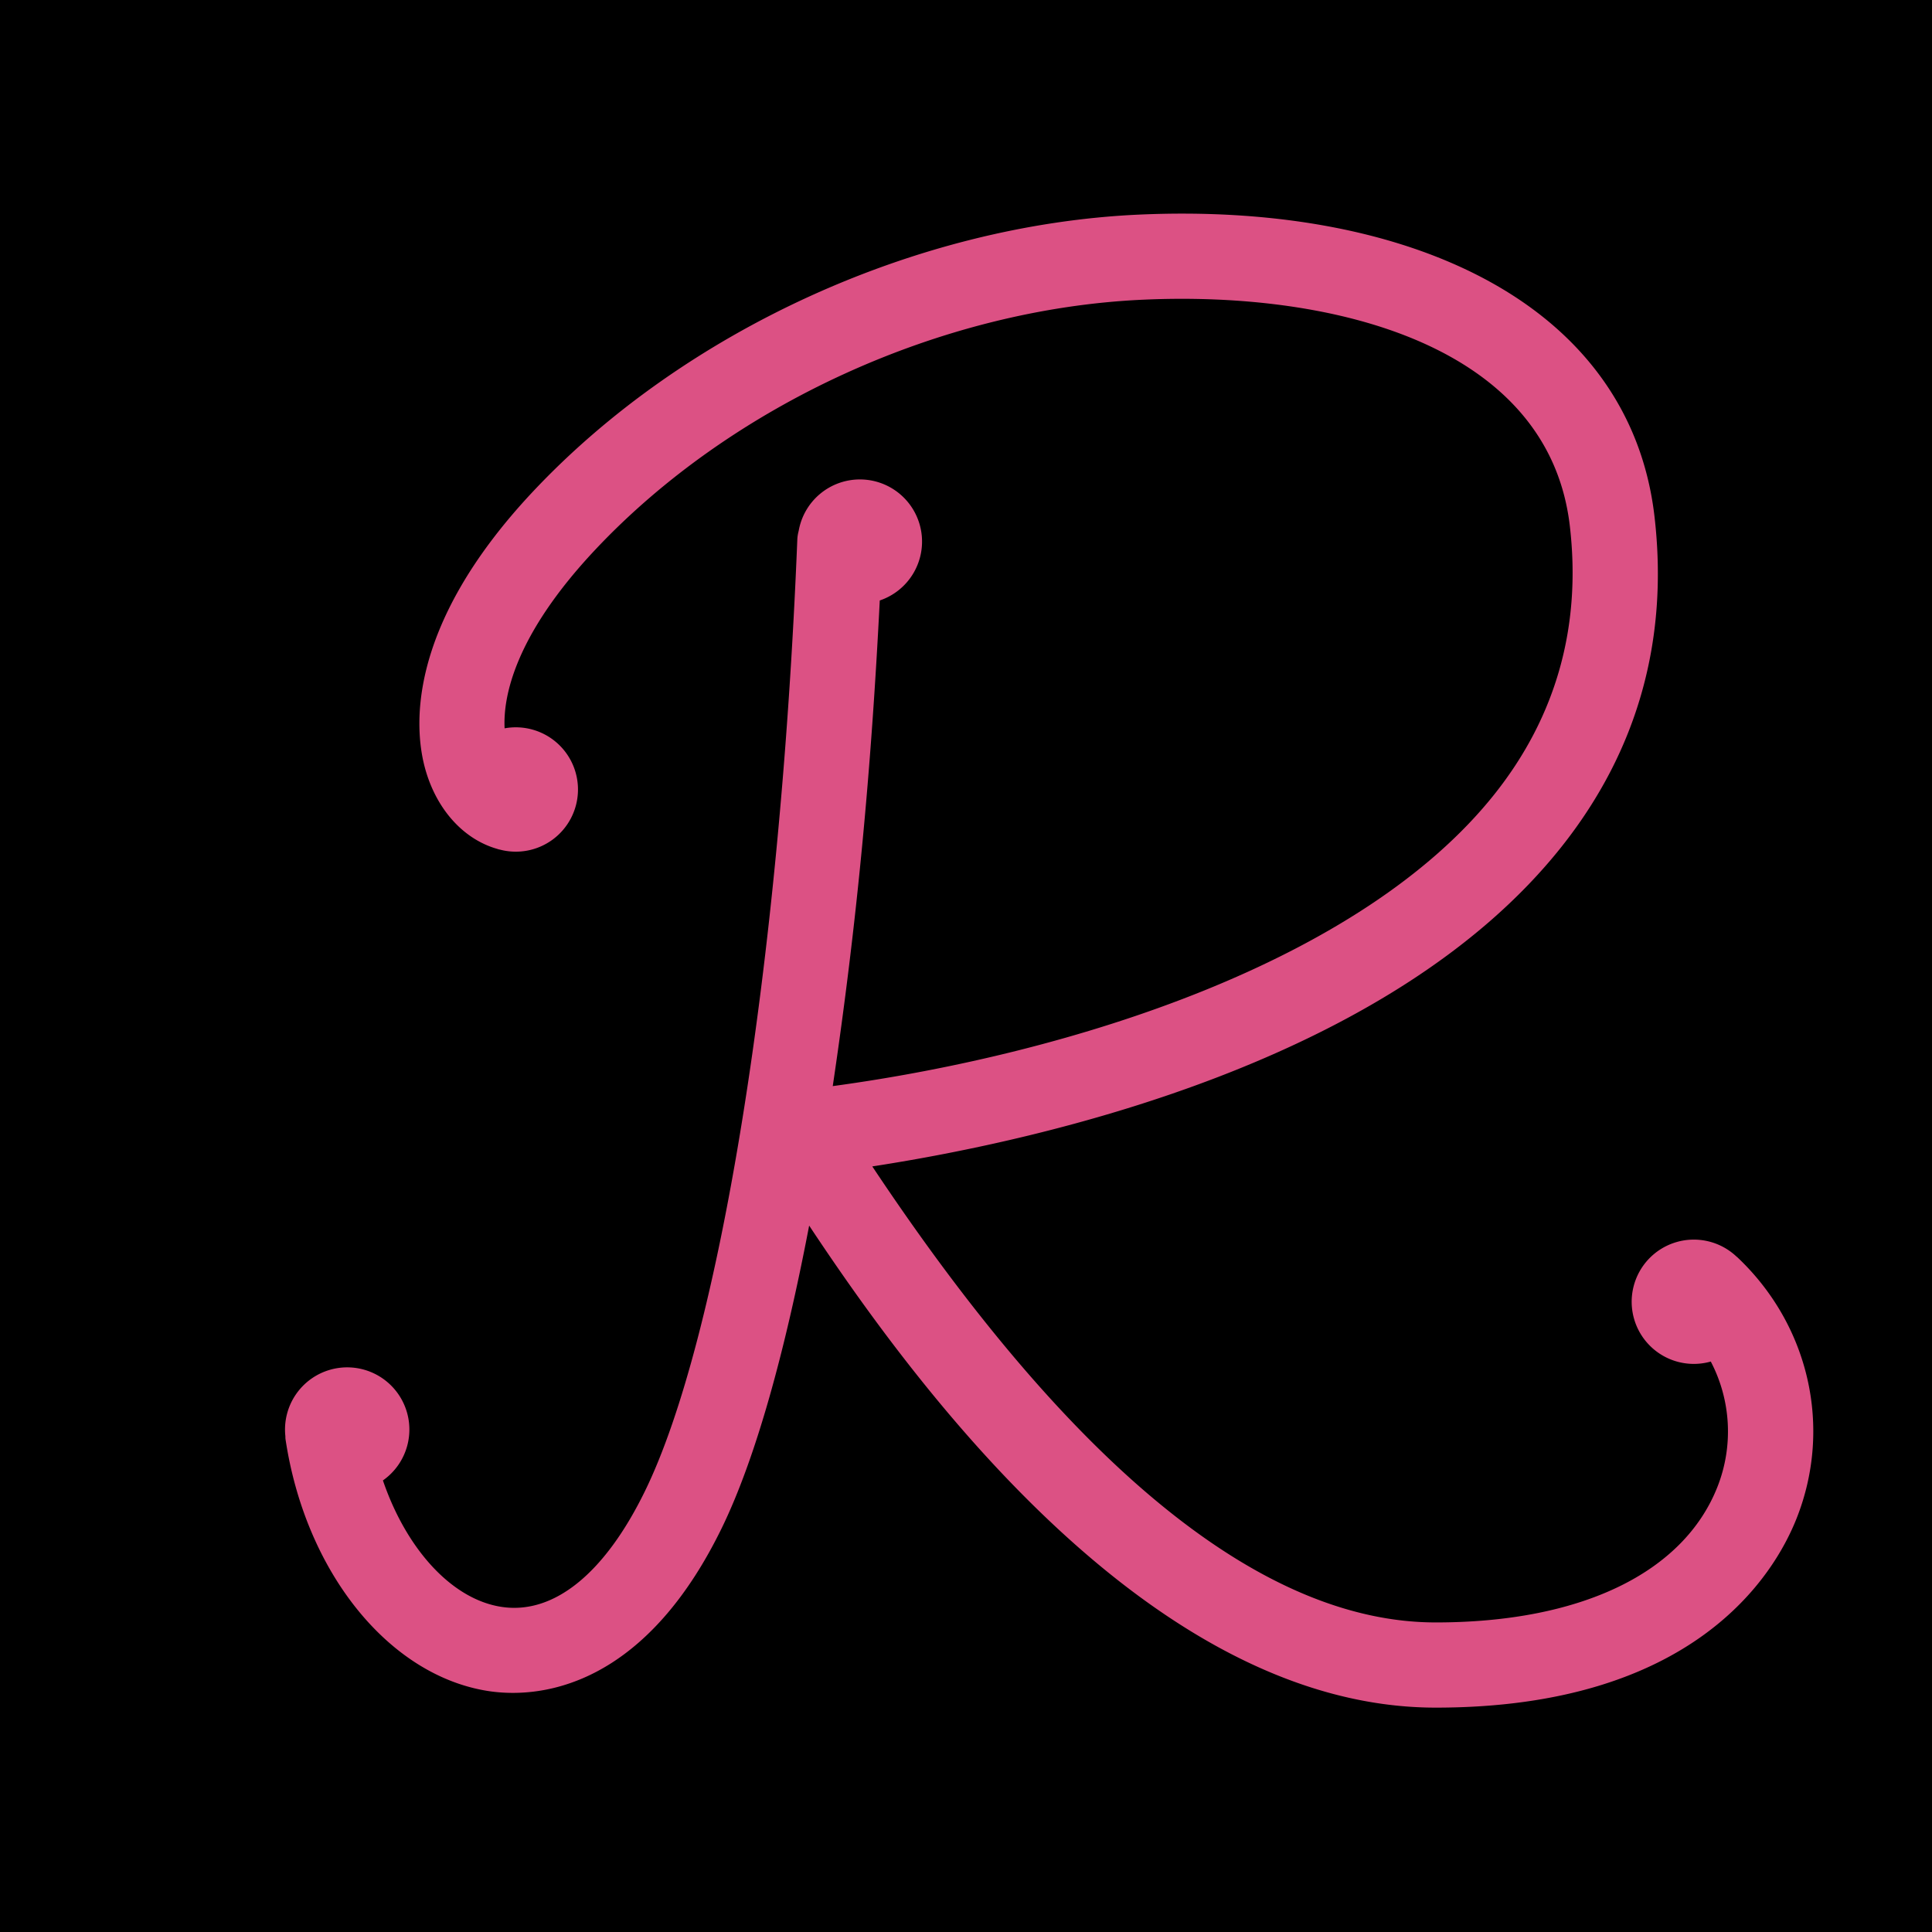 <svg xmlns="http://www.w3.org/2000/svg" width="500" height="500" viewBox="0 0 60 60"><path d="M26.008 147.096h60v60h-60z" style="stroke-width:.265" transform="translate(-26.008 -147.096)"/><path fill="#dc5184" d="M79.952 186.132c-.007-.006-.015-.01-.021-.017a1.93 1.93 0 1 0-.793 3.265 4.687 4.687 0 0 1 .205 3.896c-1.058 2.673-4.246 4.206-8.745 4.206-5.363 0-11.249-4.764-17.5-14.162 5.394-.83 16.112-3.27 21.396-9.916 2.368-2.978 3.342-6.435 2.895-10.275-.383-3.29-2.312-5.893-5.579-7.529-2.772-1.387-6.38-2.022-10.435-1.839-6.912.314-14.118 3.607-18.808 8.593-4.032 4.288-3.682 7.48-3.344 8.654.356 1.24 1.182 2.148 2.216 2.448l.013.004.055.017.025.004a1.931 1.931 0 1 0 .147-3.766c-.048-.956.29-2.861 2.816-5.548 4.236-4.504 10.75-7.479 17-7.763 5.989-.275 12.615 1.432 13.266 7.03.362 3.116-.425 5.916-2.338 8.323-4.14 5.207-13.11 8.058-20.553 9.069.76-5.112 1.196-9.85 1.46-15.082a1.93 1.93 0 1 0-2.518-2.162c-.024.09-.04.183-.043.28-.533 13.227-2.428 24.83-4.73 29.539-1.254 2.57-2.84 3.848-4.462 3.597-1.544-.238-2.951-1.8-3.677-3.926a1.931 1.931 0 1 0-3.03-1.38c.002.032 0 .062.004.093.618 4.132 3.208 7.35 6.3 7.828.208.032.465.057.762.057 1.606 0 4.347-.738 6.481-5.107 1.064-2.178 1.973-5.502 2.72-9.405 3.156 4.757 10.532 14.97 19.46 14.97 8.013 0 10.506-4.11 11.206-5.877 1.119-2.825.392-6.012-1.851-8.12z" style="stroke-width:.265" transform="translate(-26.008 -147.096)"/></svg>
